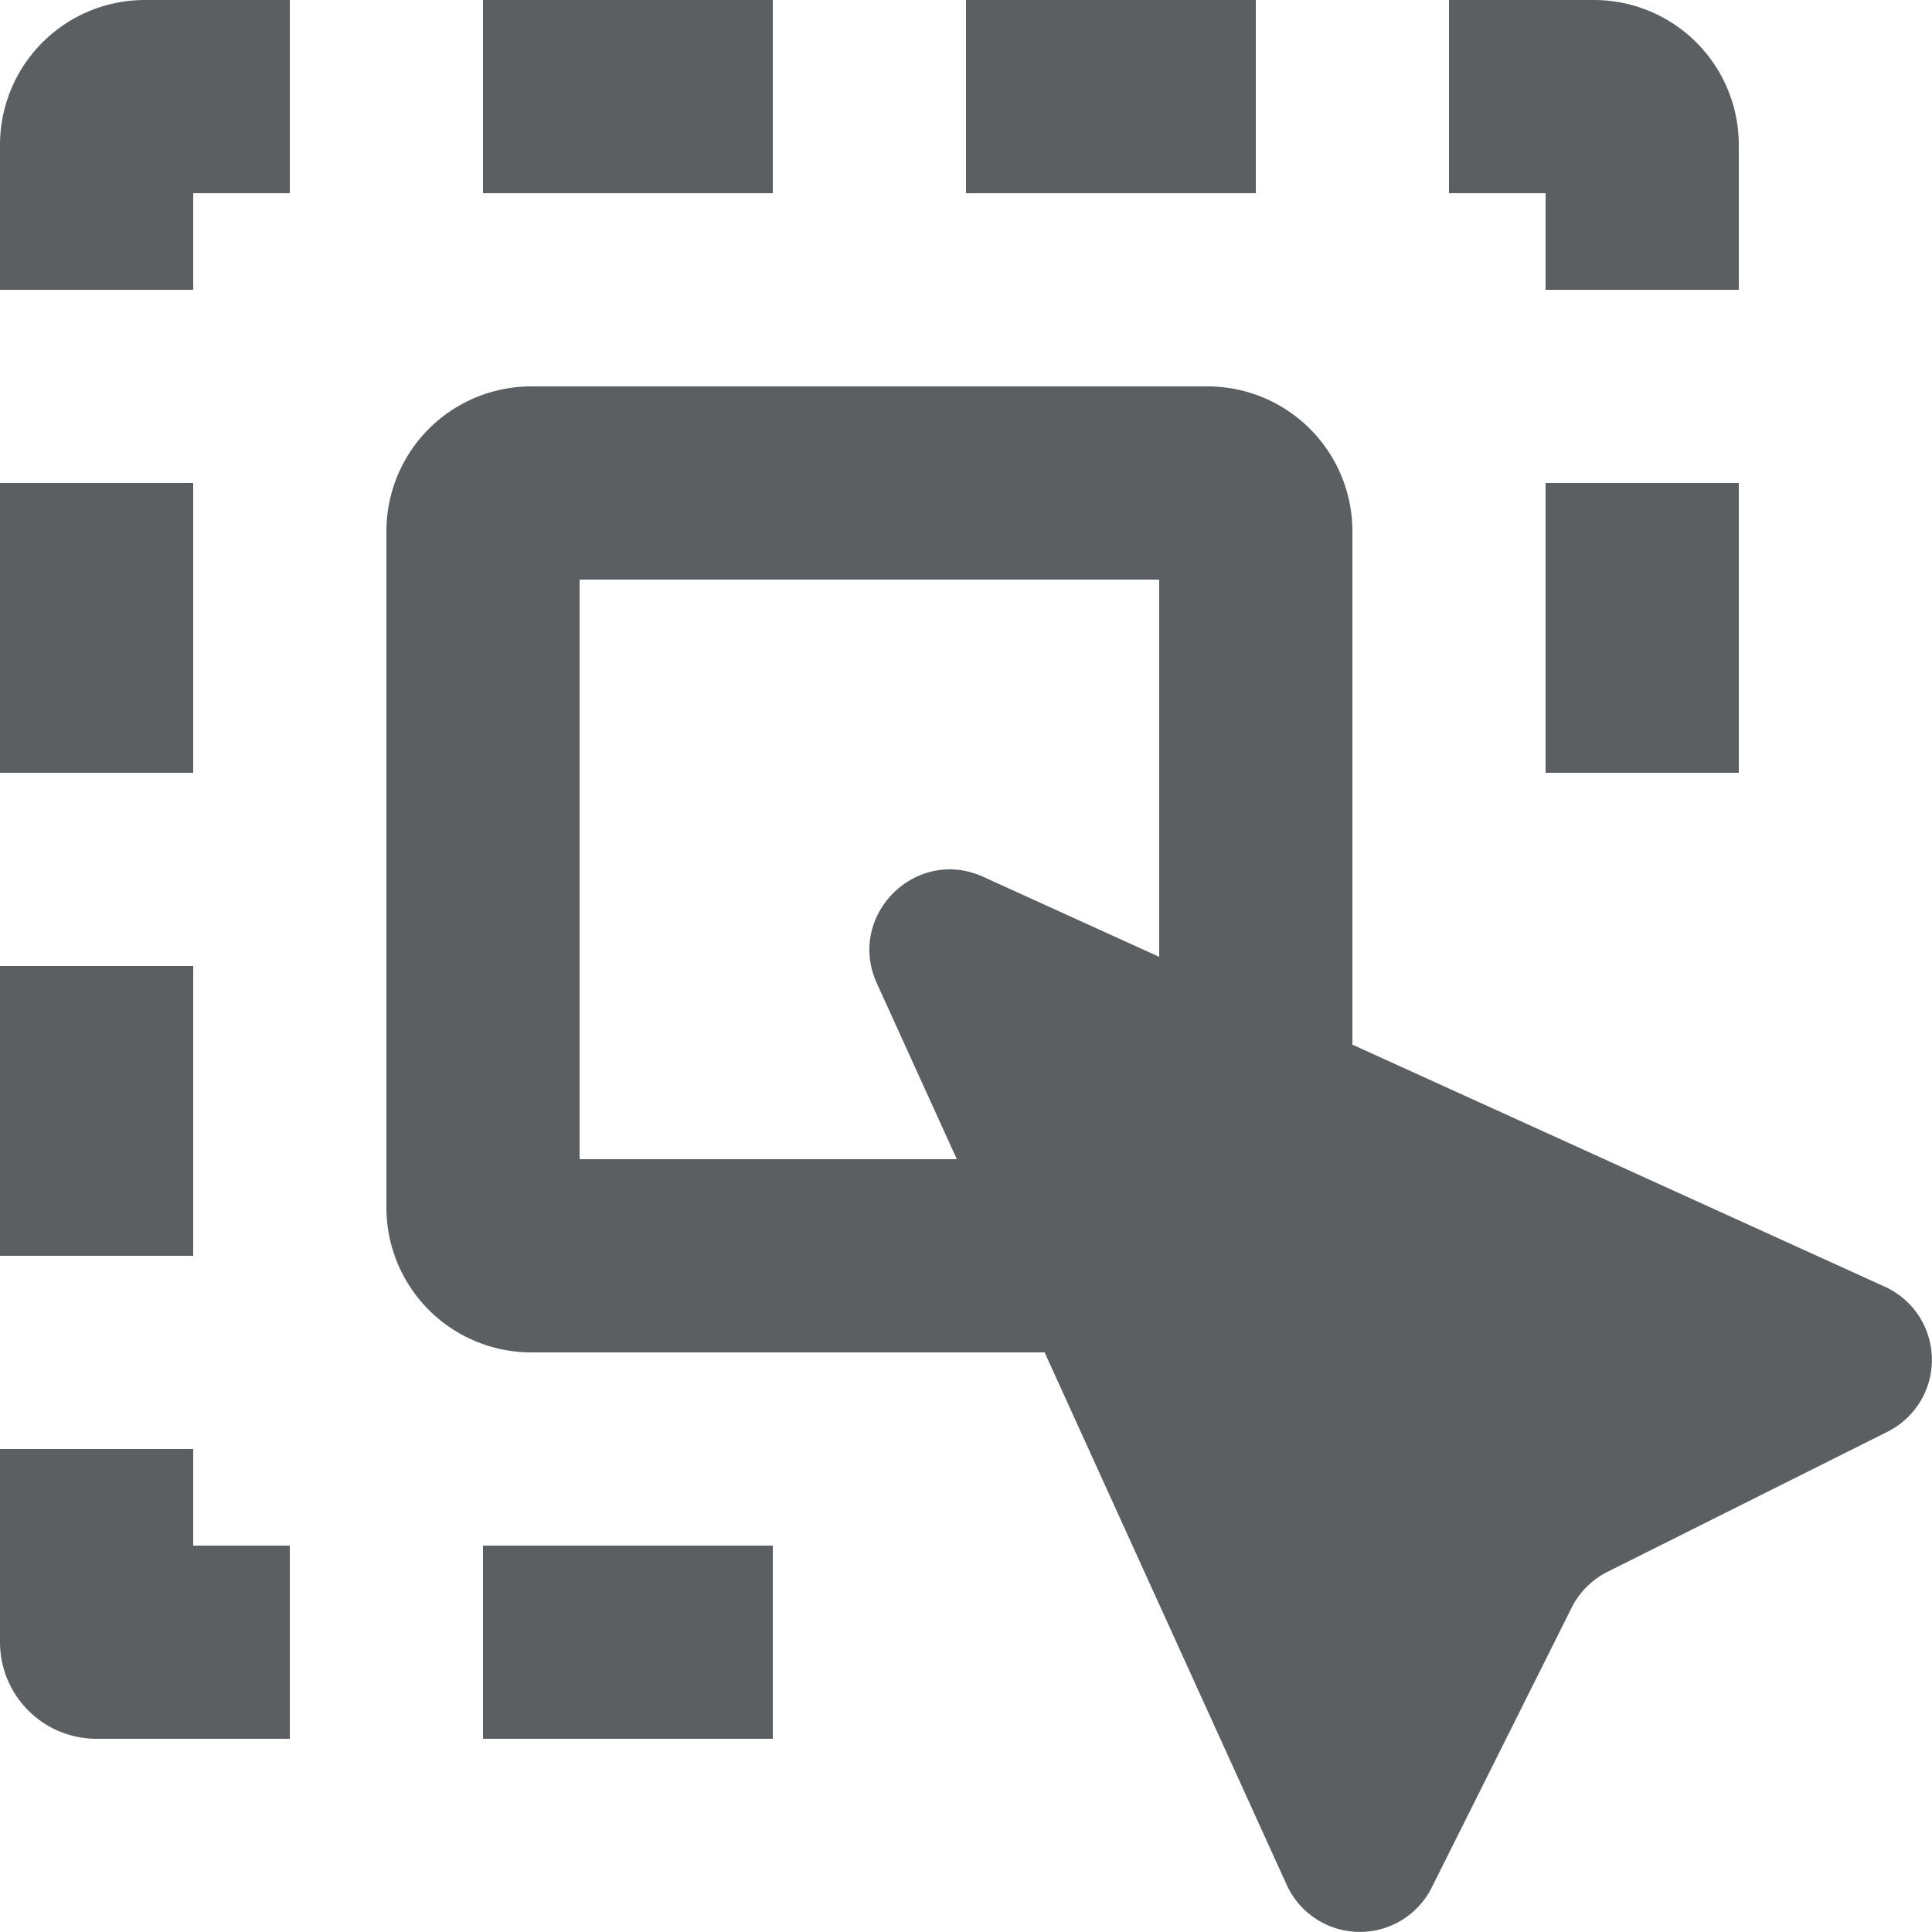 <?xml version="1.0" encoding="utf-8"?><!-- Скачано с сайта svg4.ru / Downloaded from svg4.ru -->
<svg width="800px" height="800px" viewBox="0 0 20 20" xmlns="http://www.w3.org/2000/svg"><path d="M2 2h1V0H1.5A1.5 1.5 0 000 1.5V3h2V2zM5 2h3V0H5v2zM13 2h-3V0h3v2zM0 5v3h2V5H0zM0 10v3h2v-3H0zM18 5h-2v3h2V5zM5 18h3v-2H5v2zM0 17a1 1 0 001 1h2v-2H2v-1H0v2zM16 3V2h-1V0h1.5A1.5 1.5 0 0118 1.5V3h-2z" fill="#5C5F62"/><path d="M10.814 14H5.5A1.5 1.5 0 014 12.5v-7A1.5 1.5 0 015.5 4h7A1.5 1.5 0 0114 5.5v5.314l5.512 2.506a.832.832 0 01.028 1.501l-2.898 1.45a.832.832 0 00-.372.371l-1.449 2.898a.832.832 0 01-1.501-.028L10.814 14zm-.909-2l-.828-1.821c-.318-.7.402-1.42 1.102-1.102L12 9.905V6H6v6h3.905z" fill="#5C5F62"/></svg>